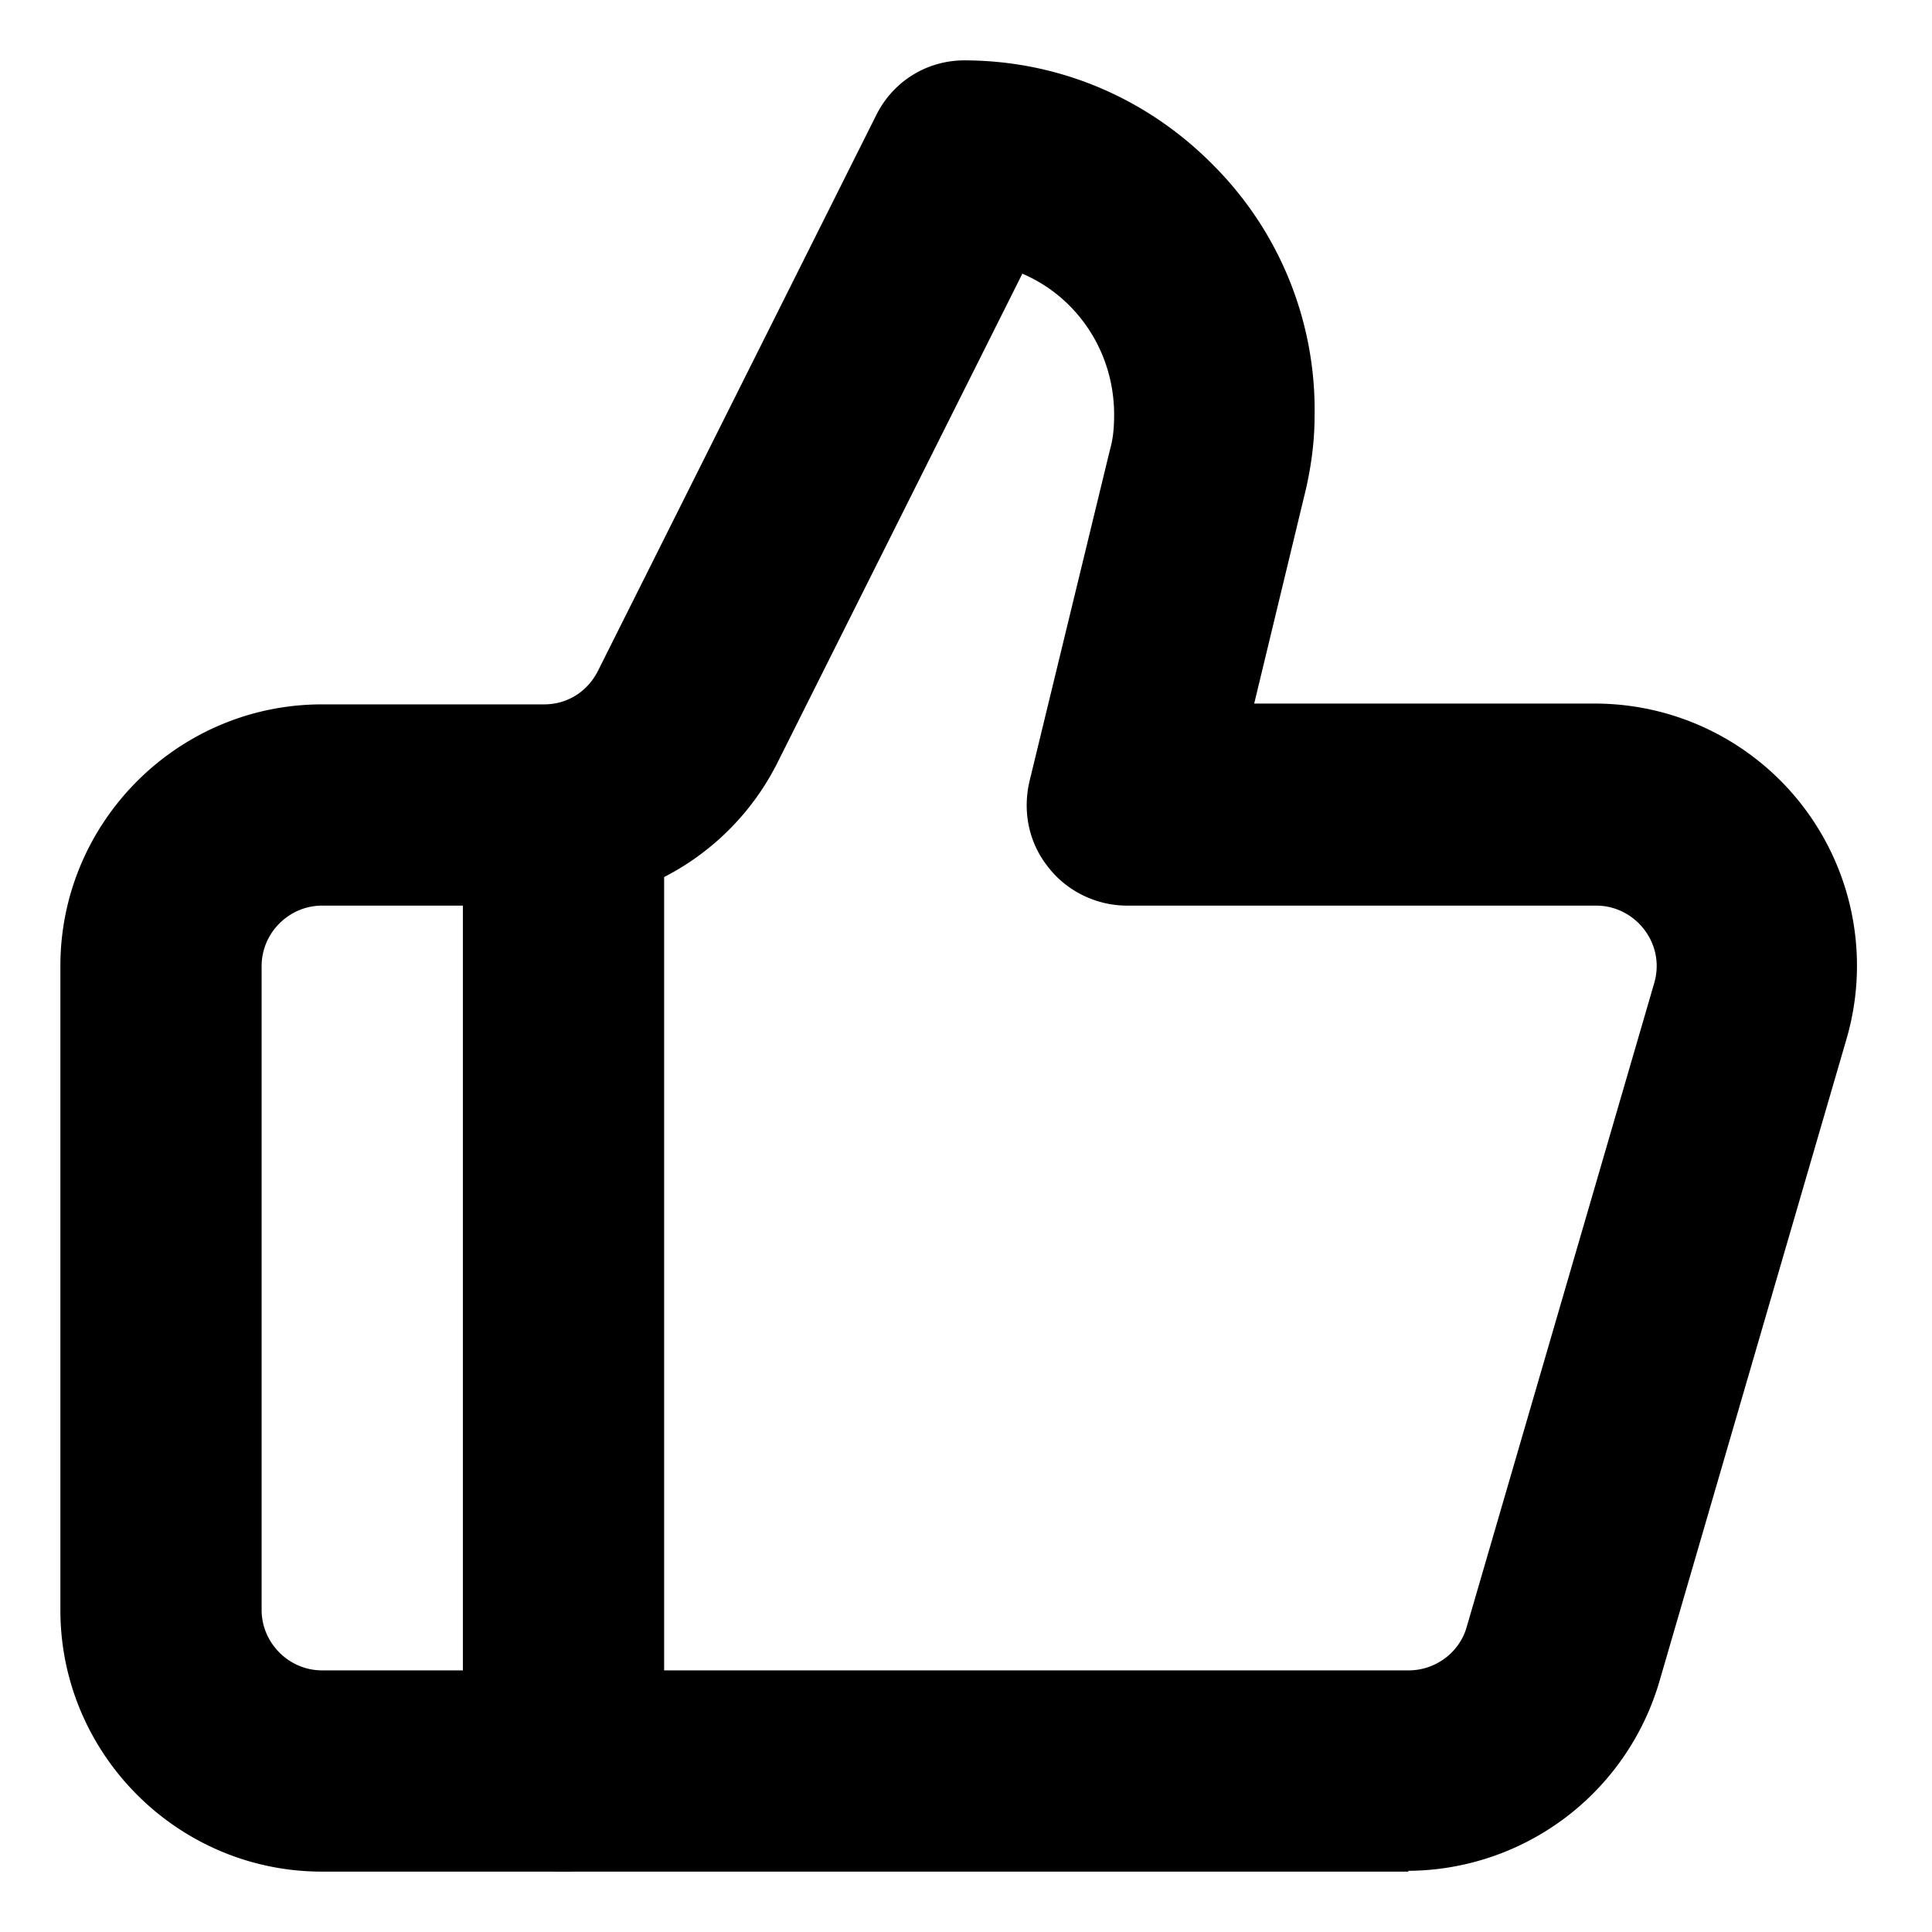 <?xml version="1.0" encoding="UTF-8"?>
<svg xmlns="http://www.w3.org/2000/svg" version="1.1" viewBox="0 0 24 24"><path d="M7 23.25c-.69 0-1.25-.56-1.25-1.25V10a1.25 1.25 0 0 1 2.5 0v12c0 .69-.56 1.25-1.25 1.25" style="fill: #000000;"/><path d="M17.5 23.25H4C2.21 23.25.75 21.79.75 20v-8c0-1.79 1.46-3.25 3.25-3.25h2.76c.29 0 .54-.16.67-.42l3.45-6.89c.21-.43.64-.7 1.13-.69 1.17.01 2.26.48 3.08 1.32a4.3 4.3 0 0 1 1.24 3.11c0 .33-.05.67-.13.99l-.62 2.57h4.24a3.256 3.256 0 0 1 3.12 4.16l-2.33 8a3.27 3.27 0 0 1-3.12 2.34ZM4 11.25c-.41 0-.75.34-.75.75v8c0 .41.34.75.75.75h13.5c.33 0 .63-.22.72-.54l2.33-8q.03-.105.03-.21c0-.41-.34-.75-.75-.75H14c-.38 0-.75-.18-.98-.48-.24-.3-.32-.69-.23-1.07l1-4.12c.04-.14.05-.28.05-.43 0-.78-.46-1.46-1.14-1.75L9.67 9.45a3.22 3.22 0 0 1-2.91 1.8z" style="fill: #000000;"/></svg>
